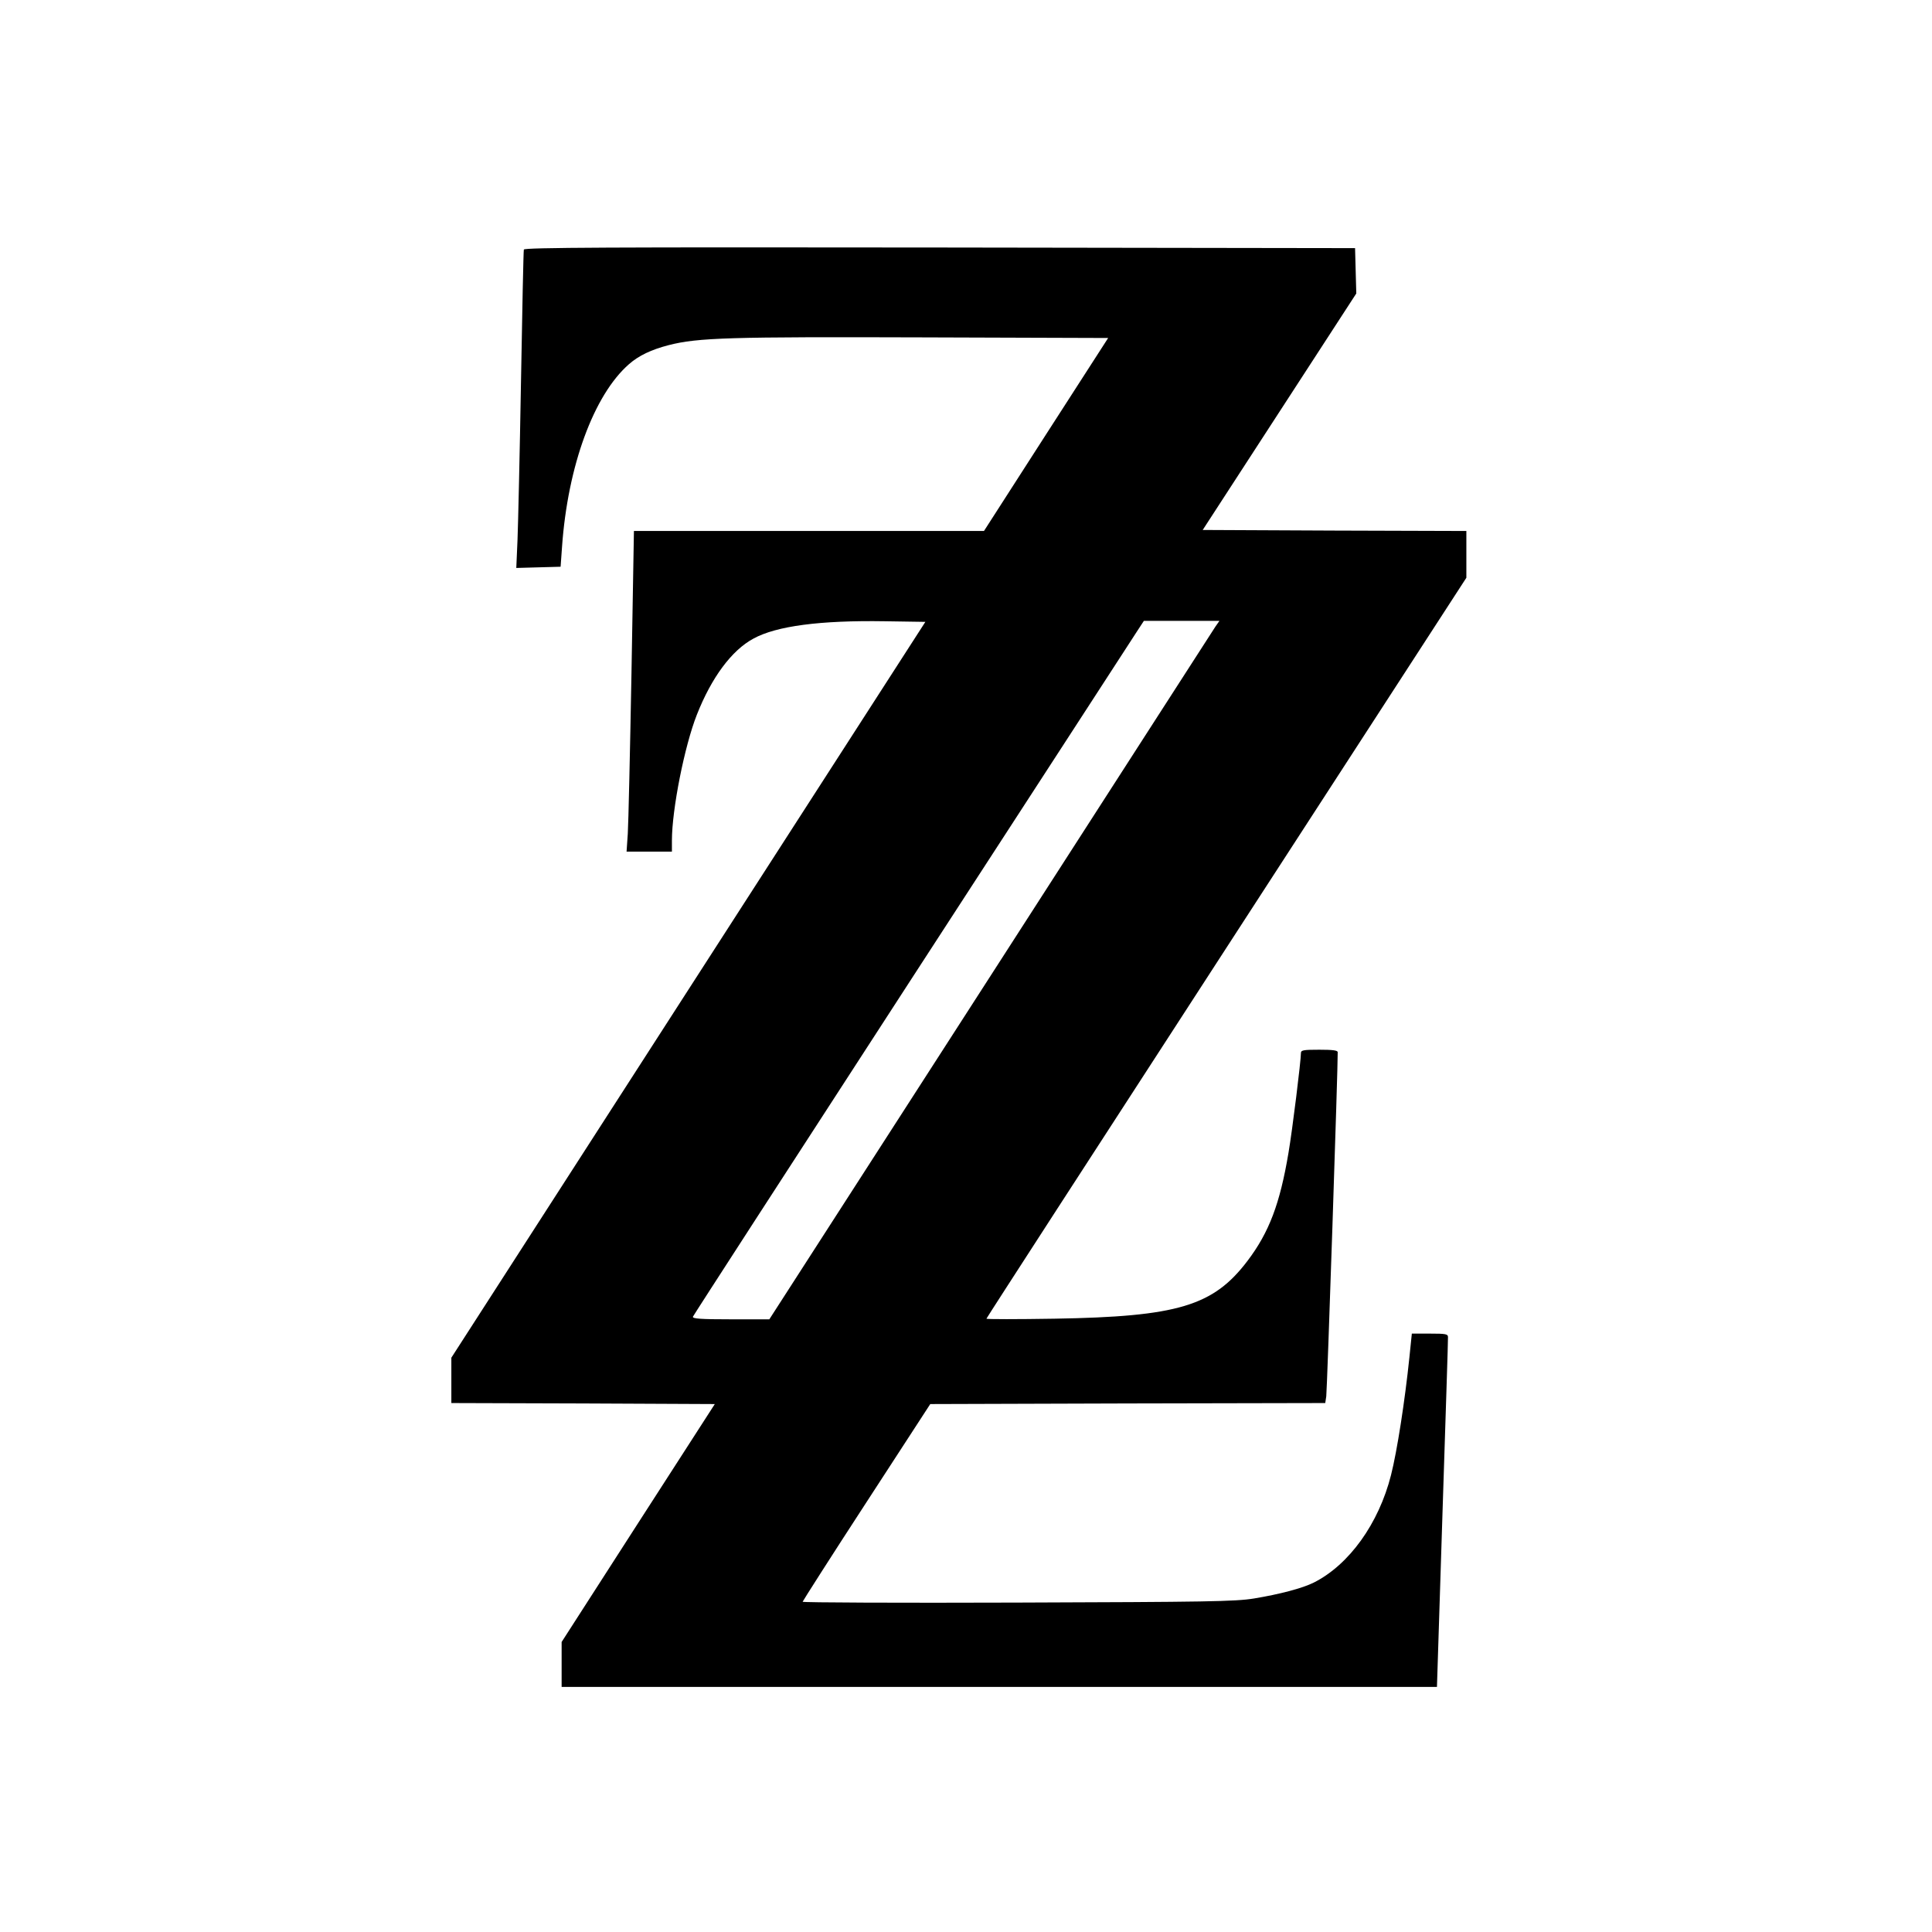 <?xml version="1.0" standalone="no"?>
<!DOCTYPE svg PUBLIC "-//W3C//DTD SVG 20010904//EN"
 "http://www.w3.org/TR/2001/REC-SVG-20010904/DTD/svg10.dtd">
<svg version="1.0" xmlns="http://www.w3.org/2000/svg"
 width="946pt" height="946pt" viewBox="0 0 946 946"
 preserveAspectRatio="xMidYMid meet">
<g transform="translate(0,946) scale(0.1,-0.1)"
fill="#000000" stroke="none">
<path d="M2565 8238 c-2 -7 -8 -299 -14 -648 -6 -349 -14 -697 -17 -773 l-6
-138 108 3 109 3 7 98 c28 396 156 744 328 894 48 42 109 71 194 93 144 37
302 41 1247 38 l905 -3 -304 -472 -304 -473 -857 0 -857 0 -12 -697 c-7 -384
-15 -737 -18 -785 l-6 -88 111 0 111 0 0 54 c0 153 62 464 122 616 72 183 171
316 277 373 113 62 327 90 644 85 l198 -3 -1161 -1802 -1160 -1801 0 -111 0
-111 645 -2 645 -3 -375 -582 -375 -583 0 -110 0 -110 2143 0 2143 0 27 847
c15 467 28 856 27 866 0 15 -11 17 -88 17 l-89 0 -12 -117 c-22 -212 -60 -458
-90 -576 -60 -237 -205 -439 -378 -526 -56 -28 -166 -57 -293 -78 -92 -15
-231 -17 -1157 -20 -579 -2 -1053 0 -1053 4 1 4 141 224 313 488 l312 480 967
3 967 2 5 33 c4 25 58 1636 56 1685 0 9 -25 12 -90 12 -77 0 -90 -2 -90 -16 0
-38 -42 -378 -61 -489 -42 -250 -95 -389 -200 -528 -168 -222 -342 -274 -946
-284 -183 -3 -333 -3 -333 0 0 3 529 820 1175 1816 l1175 1812 0 114 0 115
-645 2 -646 3 376 579 376 579 -3 111 -3 111 -2033 3 c-1621 2 -2033 0 -2037
-10z m3387 -1845 c-10 -16 -506 -785 -1101 -1710 l-1084 -1683 -189 0 c-148 0
-189 3 -185 13 2 6 485 752 1072 1657 588 905 1083 1669 1102 1698 l34 52 185
0 185 0 -19 -27z"/>
</g>
</svg>
